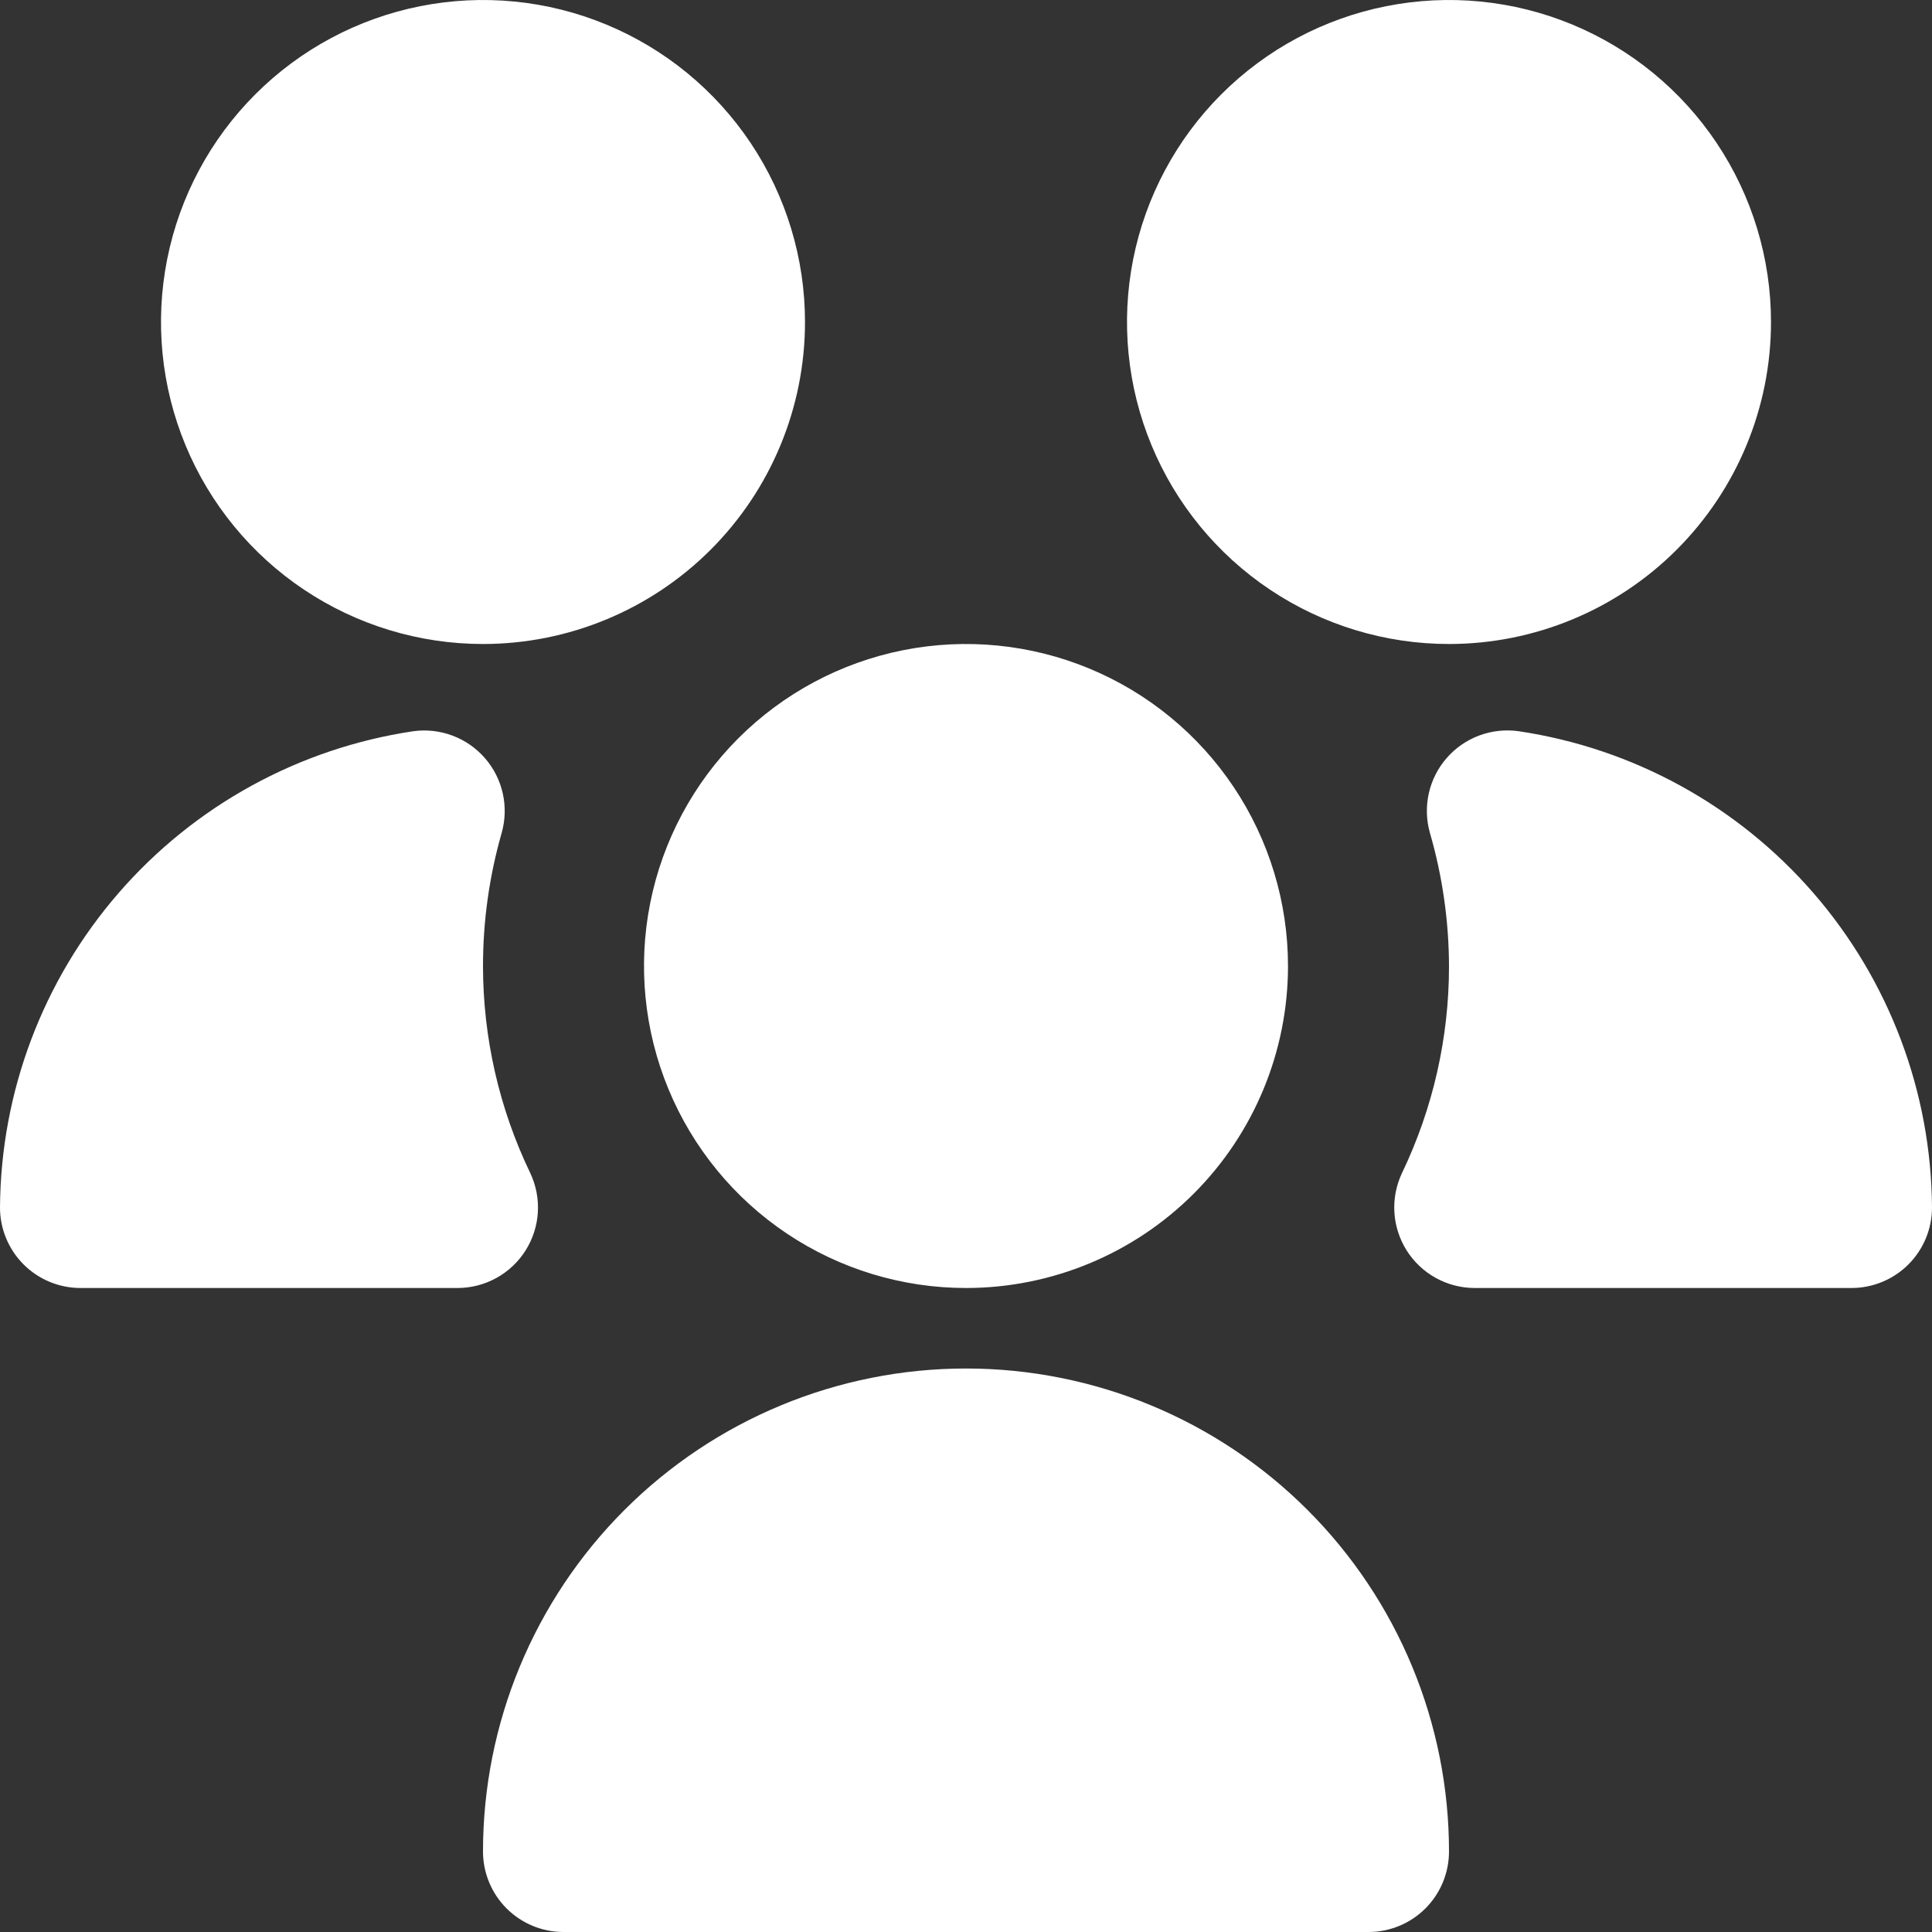 <?xml version="1.0" encoding="UTF-8"?> <svg xmlns="http://www.w3.org/2000/svg" width="512" height="512" viewBox="0 0 512 512" fill="none"><rect x="0" y="0" width="512" height="512" fill="#333333" stroke="none"/><g clip-path="url(#clip0_513_32)"><path d="M256 341.333C239.123 341.333 222.624 336.329 208.591 326.952C194.558 317.576 183.621 304.248 177.162 288.656C170.704 273.063 169.014 255.905 172.306 239.352C175.599 222.799 183.726 207.594 195.66 195.66C207.594 183.726 222.799 175.599 239.352 172.306C255.905 169.014 273.063 170.704 288.656 177.162C304.248 183.621 317.576 194.558 326.952 208.591C336.329 222.624 341.333 239.123 341.333 256C341.333 278.632 332.343 300.337 316.34 316.34C300.337 332.343 278.632 341.333 256 341.333ZM121.237 341.333H21.333C15.675 341.333 10.249 339.086 6.248 335.085C2.248 331.084 0 325.658 0 320C0.202 289.368 11.344 259.816 31.415 236.674C51.486 213.532 79.165 198.324 109.461 193.792C112.982 193.299 116.57 193.693 119.899 194.939C123.228 196.185 126.193 198.243 128.525 200.927C130.857 203.61 132.481 206.834 133.25 210.304C134.019 213.775 133.908 217.383 132.928 220.8C129.659 232.248 128 244.095 128 256C128.006 274.981 132.279 293.719 140.501 310.827C142.048 314.074 142.748 317.659 142.538 321.25C142.327 324.84 141.212 328.319 139.296 331.363C137.38 334.407 134.726 336.918 131.58 338.661C128.434 340.404 124.898 341.323 121.301 341.333H121.237ZM362.667 512H149.333C143.675 512 138.249 509.752 134.248 505.752C130.248 501.751 128 496.325 128 490.667C128 456.719 141.486 424.162 165.49 400.157C189.495 376.152 222.052 362.667 256 362.667C289.948 362.667 322.505 376.152 346.51 400.157C370.514 424.162 384 456.719 384 490.667C384 496.325 381.752 501.751 377.752 505.752C373.751 509.752 368.325 512 362.667 512ZM384 170.667C367.123 170.667 350.624 165.662 336.591 156.285C322.558 146.909 311.621 133.582 305.162 117.989C298.704 102.396 297.014 85.239 300.306 68.686C303.599 52.133 311.726 36.928 323.66 24.994C335.594 13.059 350.799 4.932 367.352 1.64C383.905 -1.653 401.063 0.037 416.656 6.496C432.248 12.954 445.576 23.892 454.952 37.925C464.329 51.958 469.333 68.456 469.333 85.333C469.333 107.965 460.343 129.67 444.34 145.673C428.337 161.676 406.632 170.667 384 170.667ZM128 170.667C111.123 170.667 94.624 165.662 80.591 156.285C66.558 146.909 55.621 133.582 49.162 117.989C42.704 102.396 41.014 85.239 44.306 68.686C47.599 52.133 55.726 36.928 67.66 24.994C79.594 13.059 94.799 4.932 111.352 1.64C127.905 -1.653 145.063 0.037 160.656 6.496C176.248 12.954 189.576 23.892 198.952 37.925C208.329 51.958 213.333 68.456 213.333 85.333C213.333 107.965 204.343 129.67 188.34 145.673C172.337 161.676 150.632 170.667 128 170.667ZM490.667 341.333H390.763C387.166 341.323 383.63 340.404 380.484 338.661C377.338 336.918 374.684 334.407 372.768 331.363C370.852 328.319 369.737 324.84 369.526 321.25C369.316 317.659 370.016 314.074 371.563 310.827C379.763 293.714 384.014 274.977 384 256C383.965 244.09 382.271 232.243 378.965 220.8C377.98 217.373 377.869 213.754 378.643 210.273C379.416 206.793 381.05 203.561 383.395 200.875C385.74 198.188 388.721 196.133 392.065 194.895C395.409 193.658 399.01 193.279 402.539 193.792C432.835 198.324 460.514 213.532 480.586 236.674C500.657 259.816 511.798 289.368 512 320C512 325.658 509.752 331.084 505.752 335.085C501.751 339.086 496.325 341.333 490.667 341.333Z" fill="white"></path></g><defs><clipPath id="clip0_513_32"><rect width="512" height="512" fill="white"></rect></clipPath></defs></svg> 